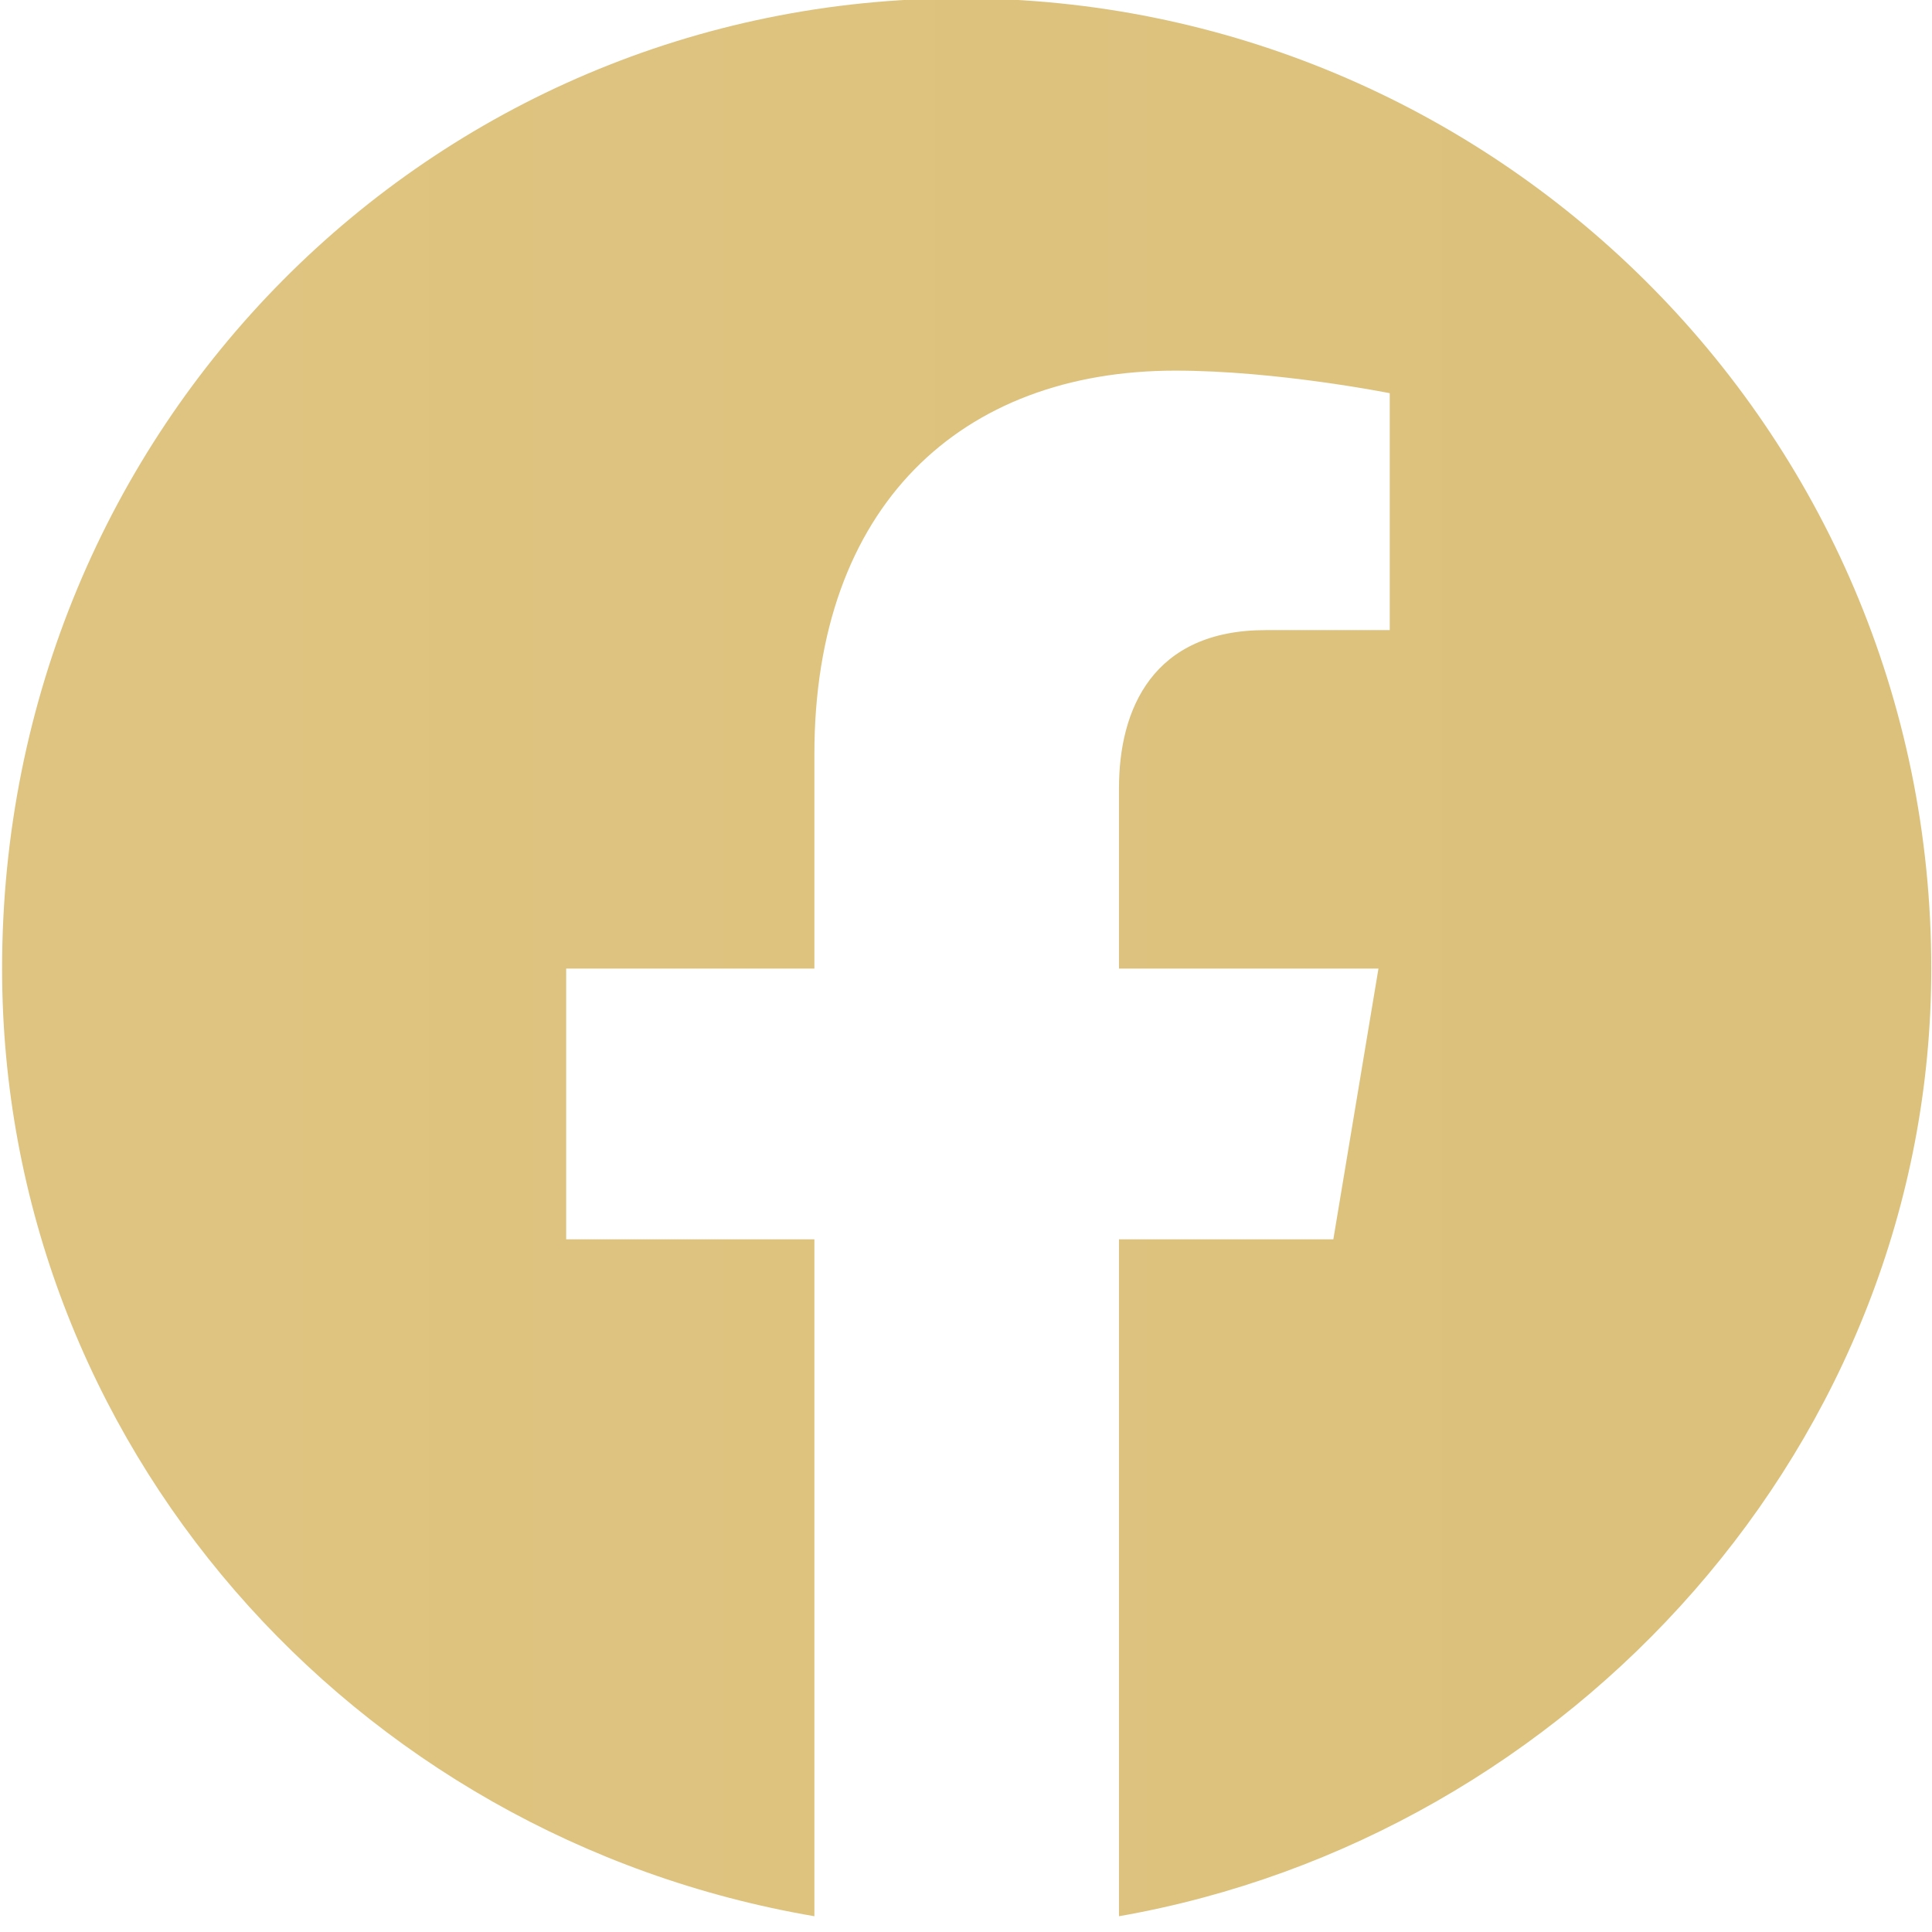 <?xml version="1.0" encoding="UTF-8" standalone="no"?>
<!DOCTYPE svg PUBLIC "-//W3C//DTD SVG 1.1//EN" "http://www.w3.org/Graphics/SVG/1.1/DTD/svg11.dtd">
<svg width="100%" height="100%" viewBox="0 0 107 107" version="1.1" xmlns="http://www.w3.org/2000/svg" xmlns:xlink="http://www.w3.org/1999/xlink" xml:space="preserve" xmlns:serif="http://www.serif.com/" style="fill-rule:evenodd;clip-rule:evenodd;stroke-linejoin:round;stroke-miterlimit:2;">
    <g transform="matrix(624.818,0,0,-624.818,-10.506,53.017)">
        <path d="M0.017,-0.001C0.017,-0.043 0.048,-0.078 0.089,-0.085L0.089,-0.025L0.067,-0.025L0.067,-0.001L0.089,-0.001L0.089,0.018C0.089,0.04 0.102,0.052 0.121,0.052C0.13,0.052 0.14,0.05 0.14,0.05L0.14,0.029L0.129,0.029C0.119,0.029 0.116,0.022 0.116,0.015L0.116,-0.001L0.139,-0.001L0.135,-0.025L0.116,-0.025L0.116,-0.085C0.156,-0.078 0.188,-0.043 0.188,-0.001C0.188,0.047 0.149,0.085 0.102,0.085C0.055,0.085 0.017,0.047 0.017,-0.001Z" style="fill:url(#_Linear1);fill-rule:nonzero;"/>
    </g>
    <defs>
        <linearGradient id="_Linear1" x1="0" y1="0" x2="1" y2="0" gradientUnits="userSpaceOnUse" gradientTransform="matrix(1,0,0,-1,0,8.25201e-07)"><stop offset="0" style="stop-color:rgb(223,197,129);stop-opacity:1"/><stop offset="1" style="stop-color:rgb(201,172,99);stop-opacity:1"/></linearGradient>
    </defs>
</svg>

